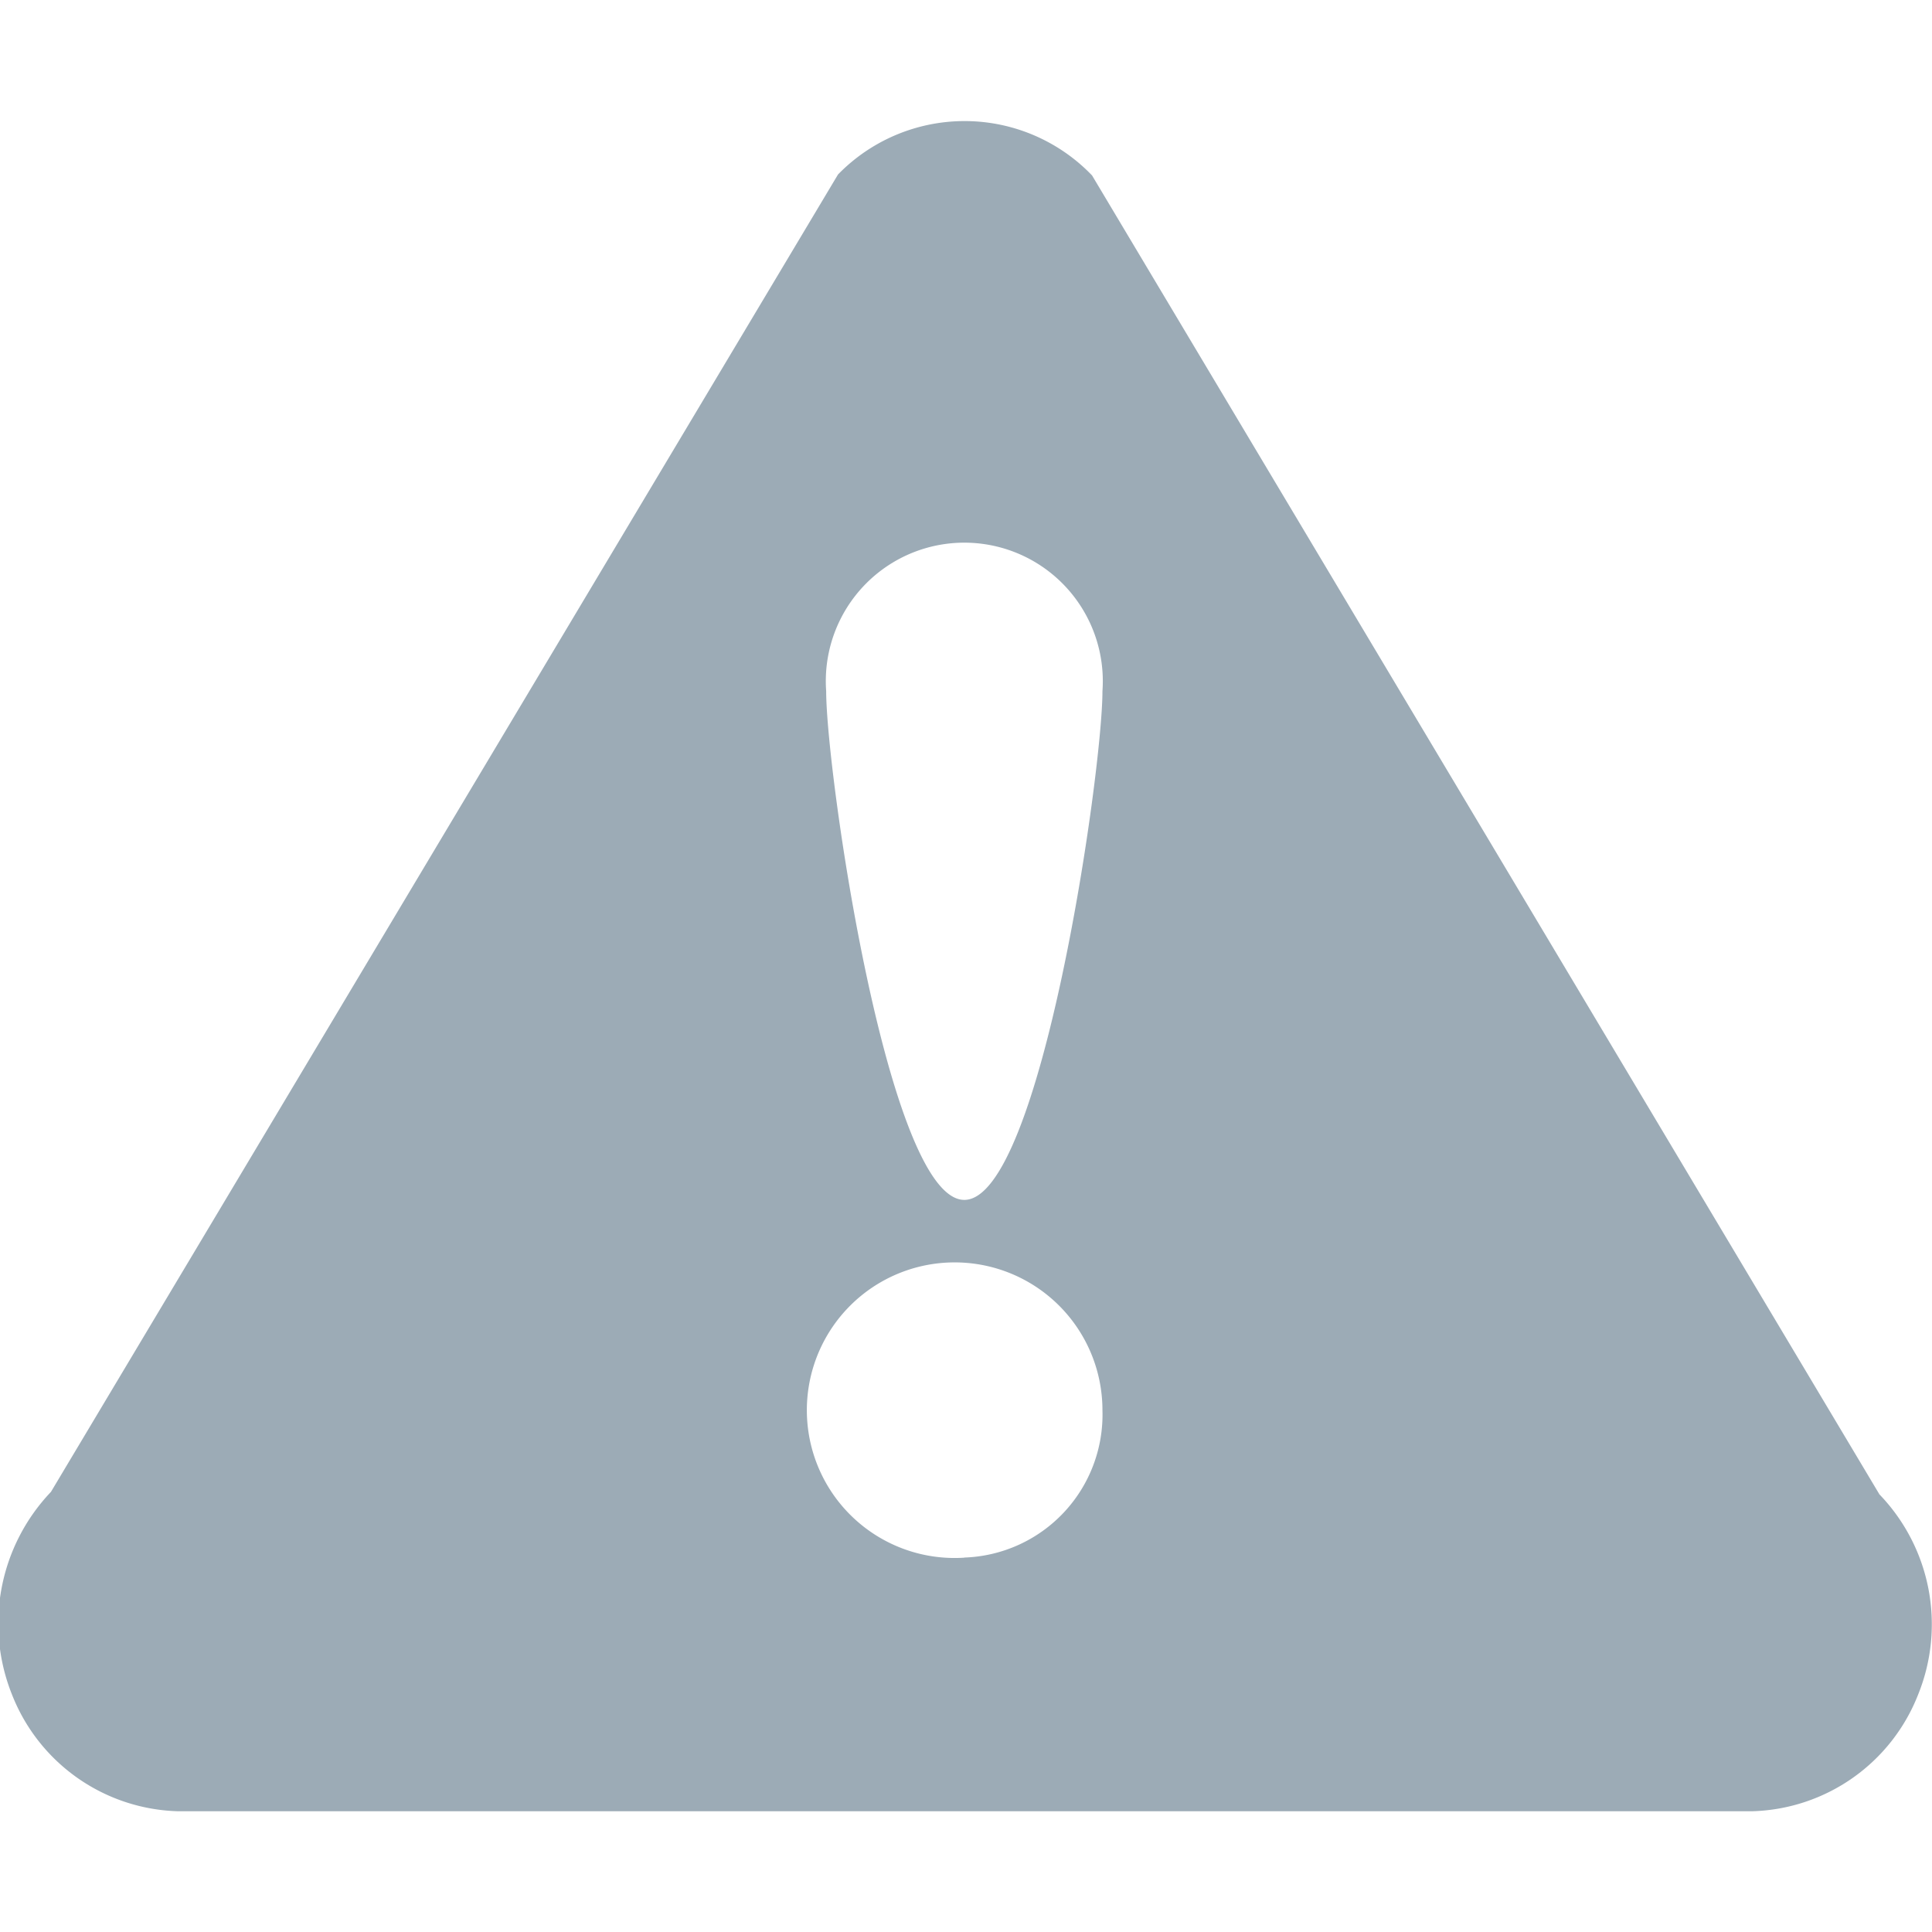 <svg xmlns="http://www.w3.org/2000/svg" width="16" height="16"><path d="M15.563 12.373L9.044 1.453a1.463 1.463 0 00-2.104-.008L.422 12.355a1.581 1.581 0 00-.323 1.678A1.522 1.522 0 001.473 15h13.038a1.521 1.521 0 001.374-.966 1.551 1.551 0 00-.322-1.66zm-7.577.527a1.224 1.224 0 111.144-1.221 1.184 1.184 0 01-1.144 1.22zm0-2.963c-.632 0-1.144-3.538-1.144-4.213a1.147 1.147 0 112.288 0c0 .675-.512 4.213-1.144 4.213z" fill="#9cabb6"/></svg>